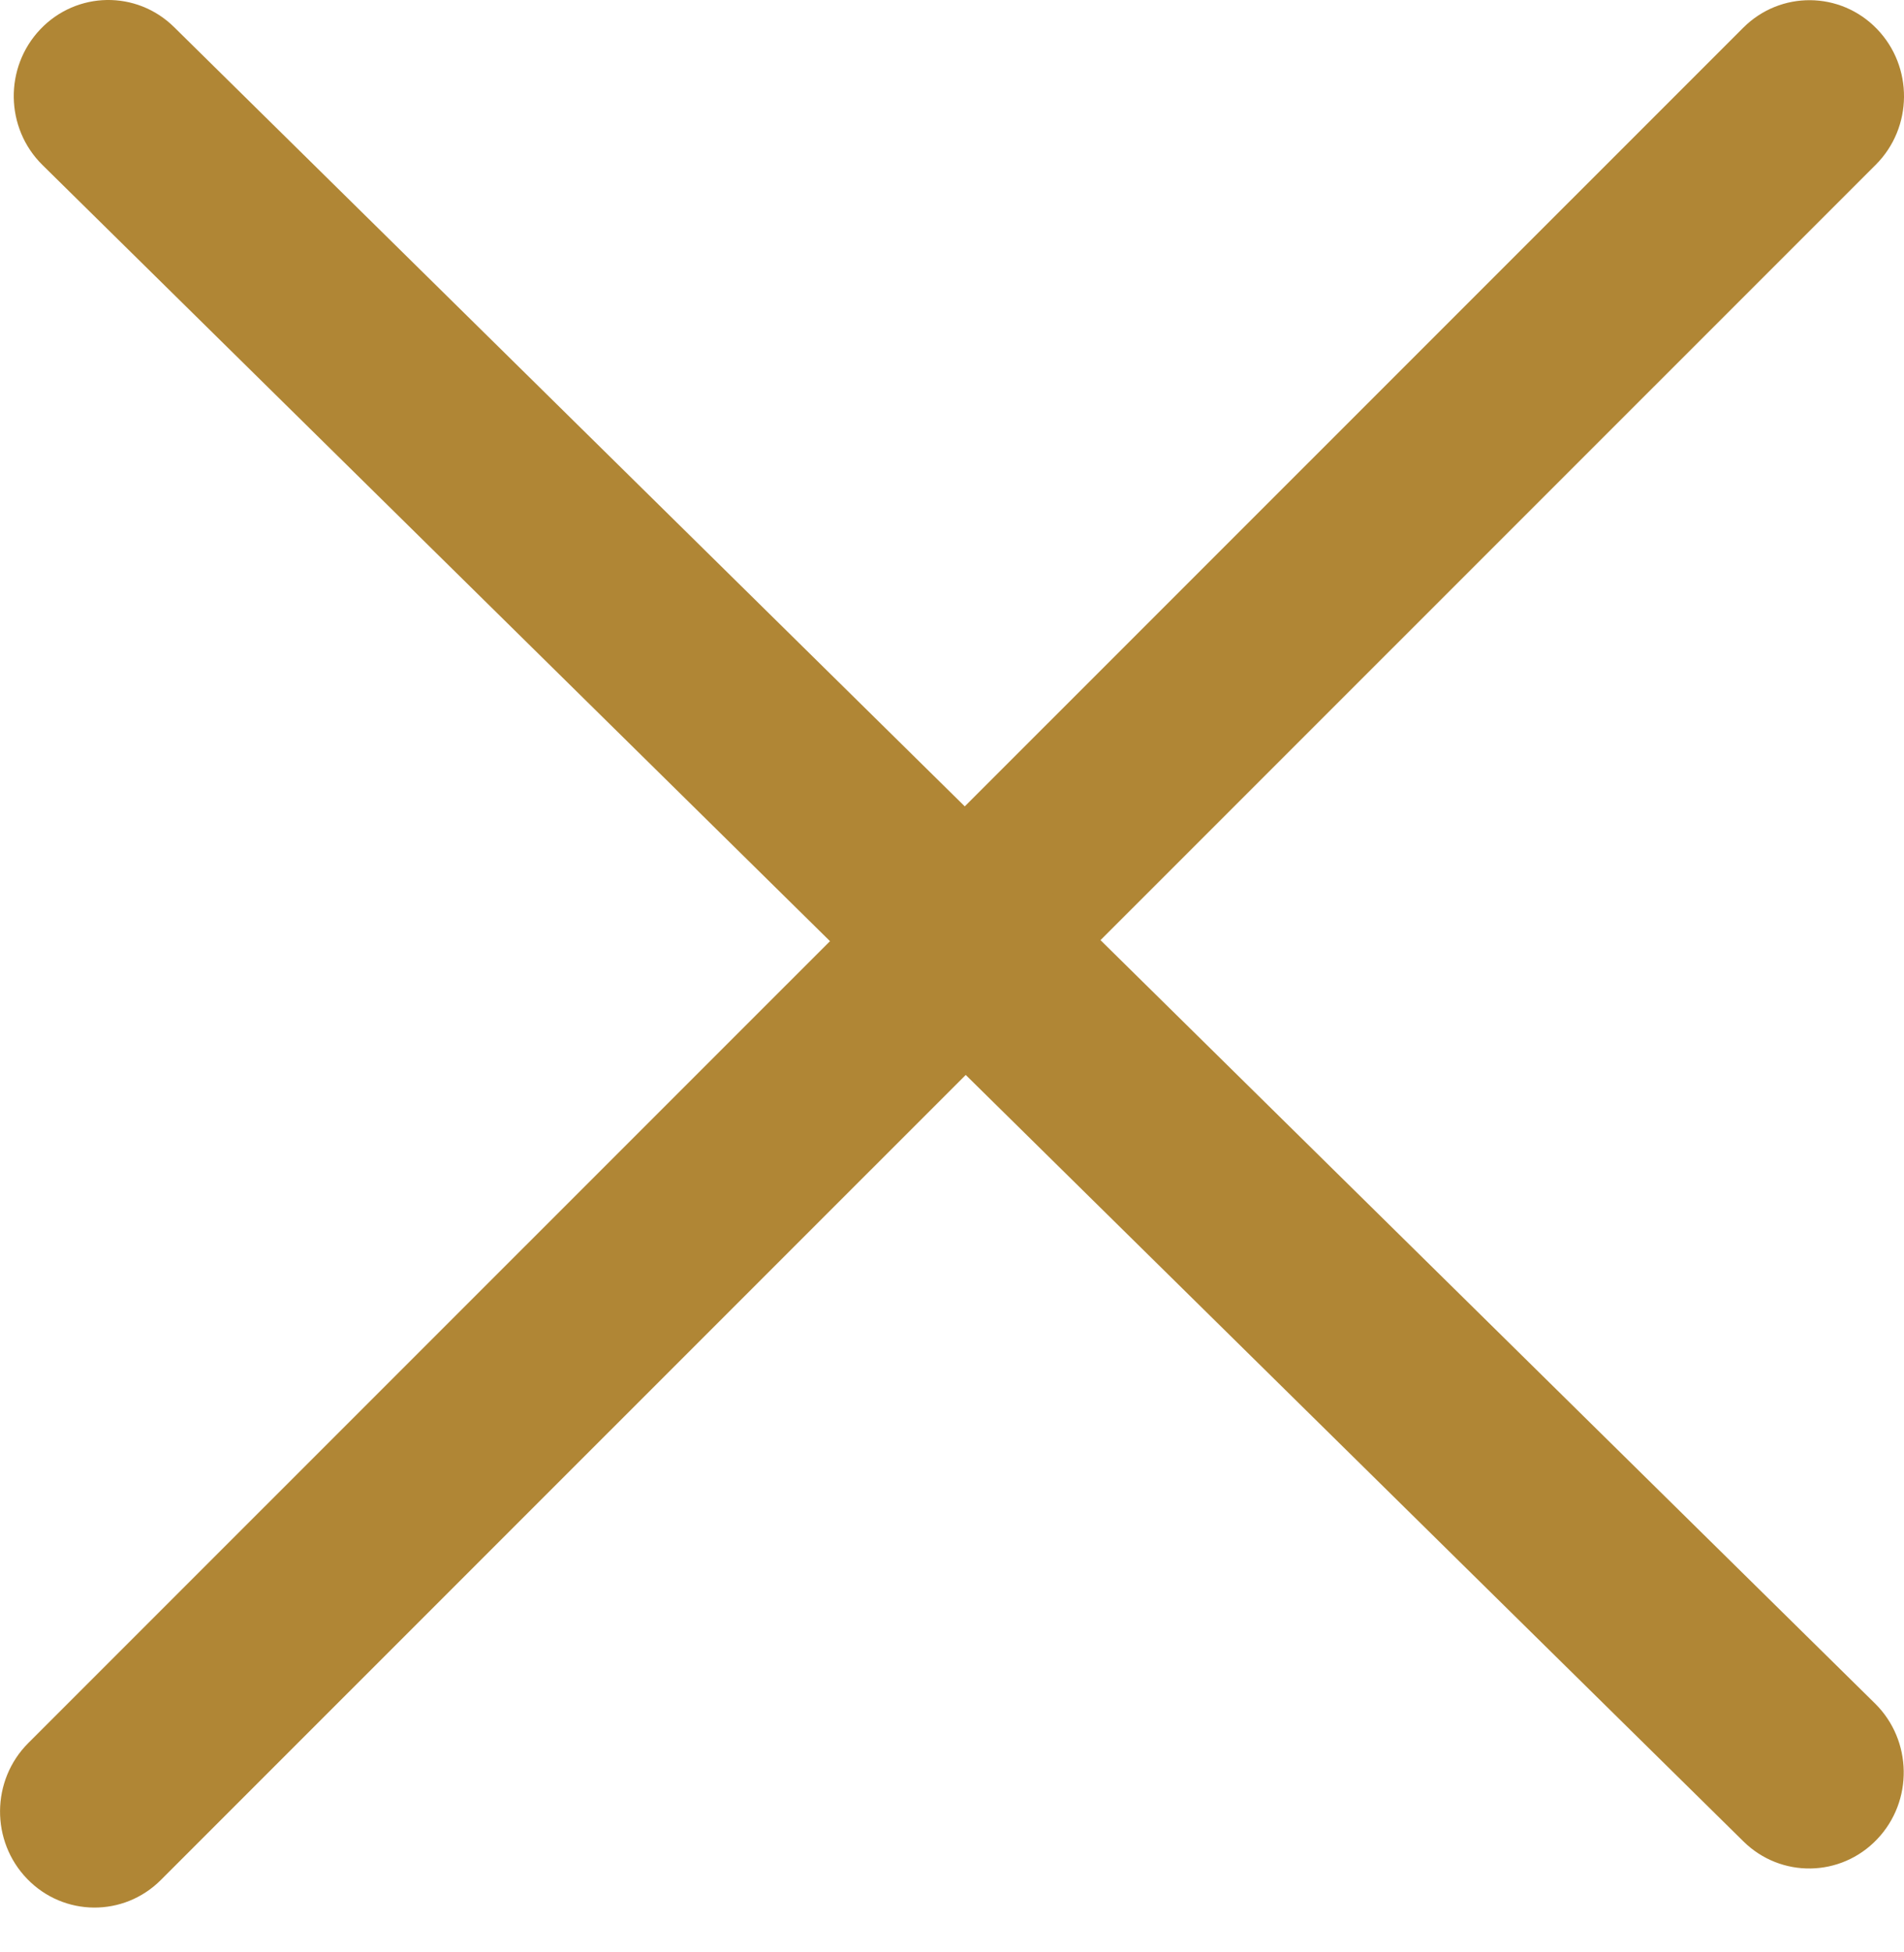 <?xml version="1.0" encoding="UTF-8"?> <svg xmlns="http://www.w3.org/2000/svg" width="40" height="41" viewBox="0 0 40 41" fill="none"> <path fill-rule="evenodd" clip-rule="evenodd" d="M39.43 0.606C40.199 1.4 40.189 2.677 39.407 3.459L3.379 39.48C2.598 40.261 1.34 40.251 0.571 39.457C-0.198 38.663 -0.188 37.386 0.594 36.604L36.622 0.583C37.403 -0.198 38.661 -0.188 39.43 0.606Z" fill="#B08635"></path> <path fill-rule="evenodd" clip-rule="evenodd" d="M0.849 0.613C0.086 1.413 0.105 2.69 0.892 3.465L36.626 38.669C37.413 39.445 38.671 39.425 39.434 38.625C40.198 37.826 40.178 36.548 39.391 35.773L3.657 0.569C2.87 -0.207 1.613 -0.187 0.849 0.613Z" fill="#B08635"></path> </svg> 